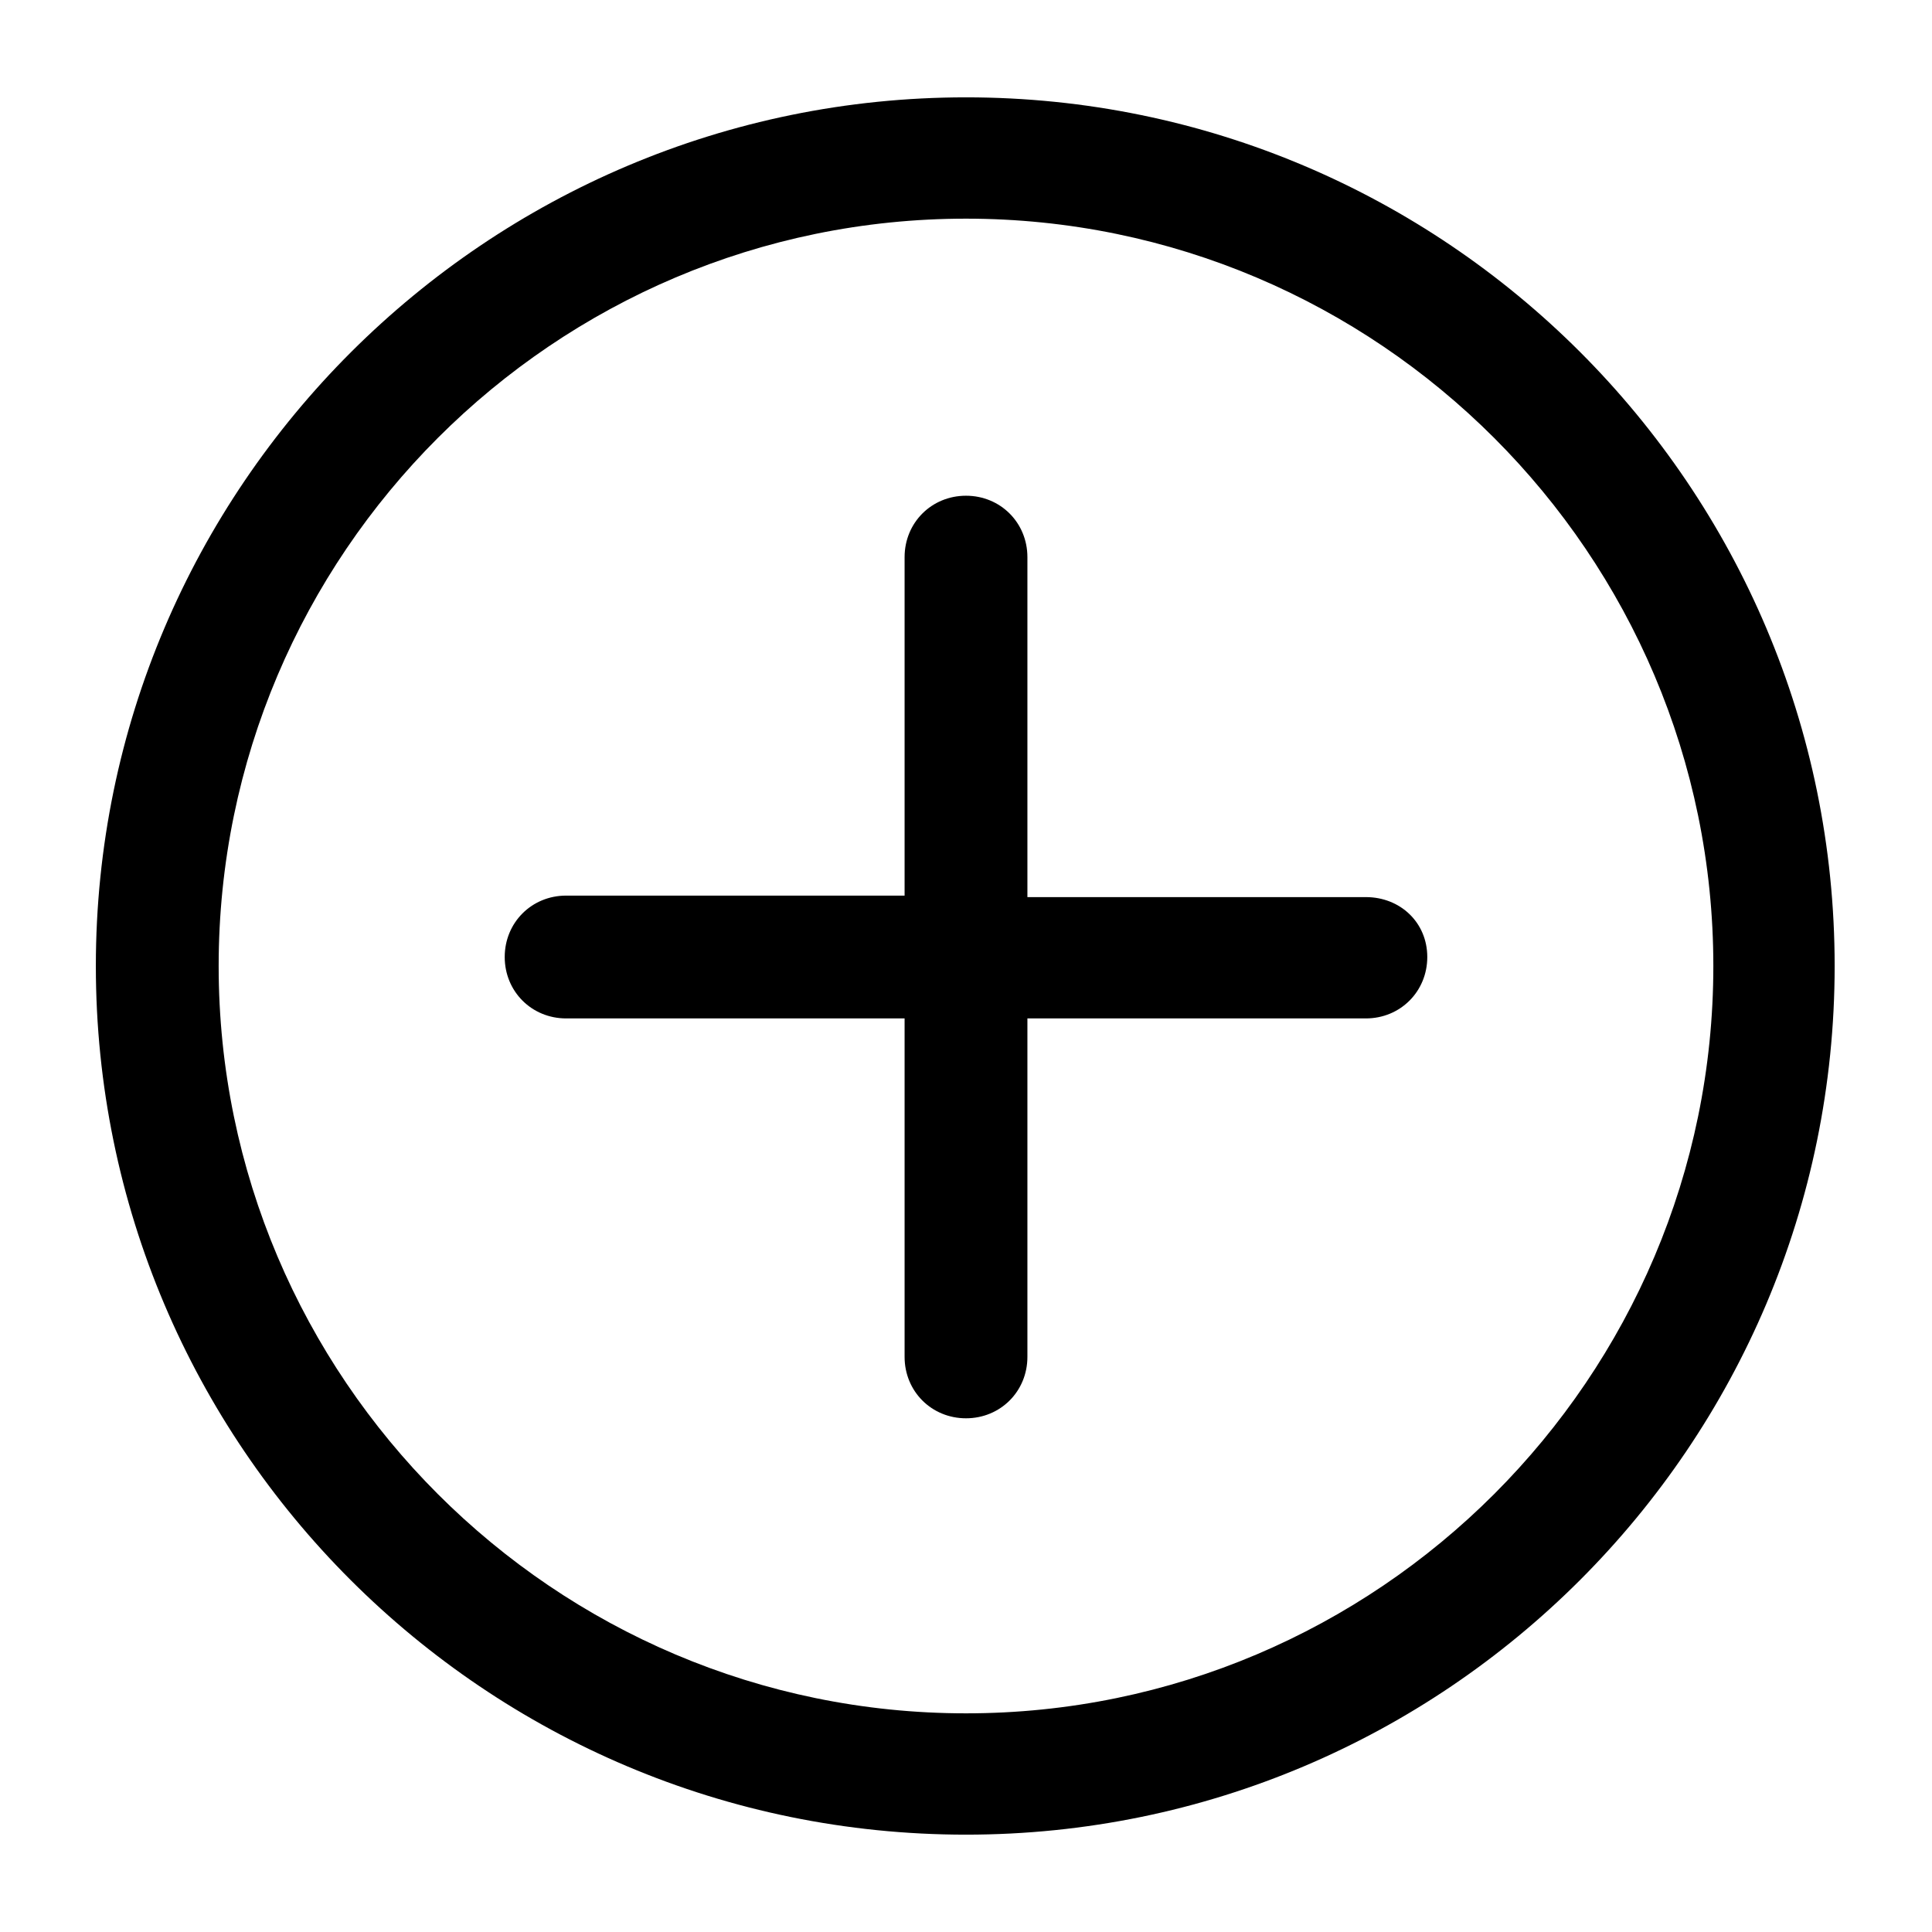 <svg xmlns="http://www.w3.org/2000/svg" viewBox="0 0 129 129"><path d="M64.5 6.5c-32 0-58.1 26-58.1 58s26 58 58.1 58c32 0 58-26 58-58s-26-58-58-58zm0 107.9C37 114.4 14.6 92 14.6 64.5S37 14.6 64.5 14.6s49.9 22.4 49.9 49.9-22.4 49.9-49.9 49.9z"/><path d="M91.2 59.9H68.6V37.2c0-2.3-1.8-4.1-4.1-4.1s-4.1 1.8-4.1 4.1v22.6H37.8c-2.3 0-4.1 1.8-4.1 4.1s1.8 4.1 4.1 4.1h22.6v22.6c0 2.3 1.8 4.1 4.1 4.1s4.1-1.8 4.1-4.1V68h22.6c2.3 0 4.1-1.8 4.1-4.1s-1.8-4-4.1-4z"/></svg>